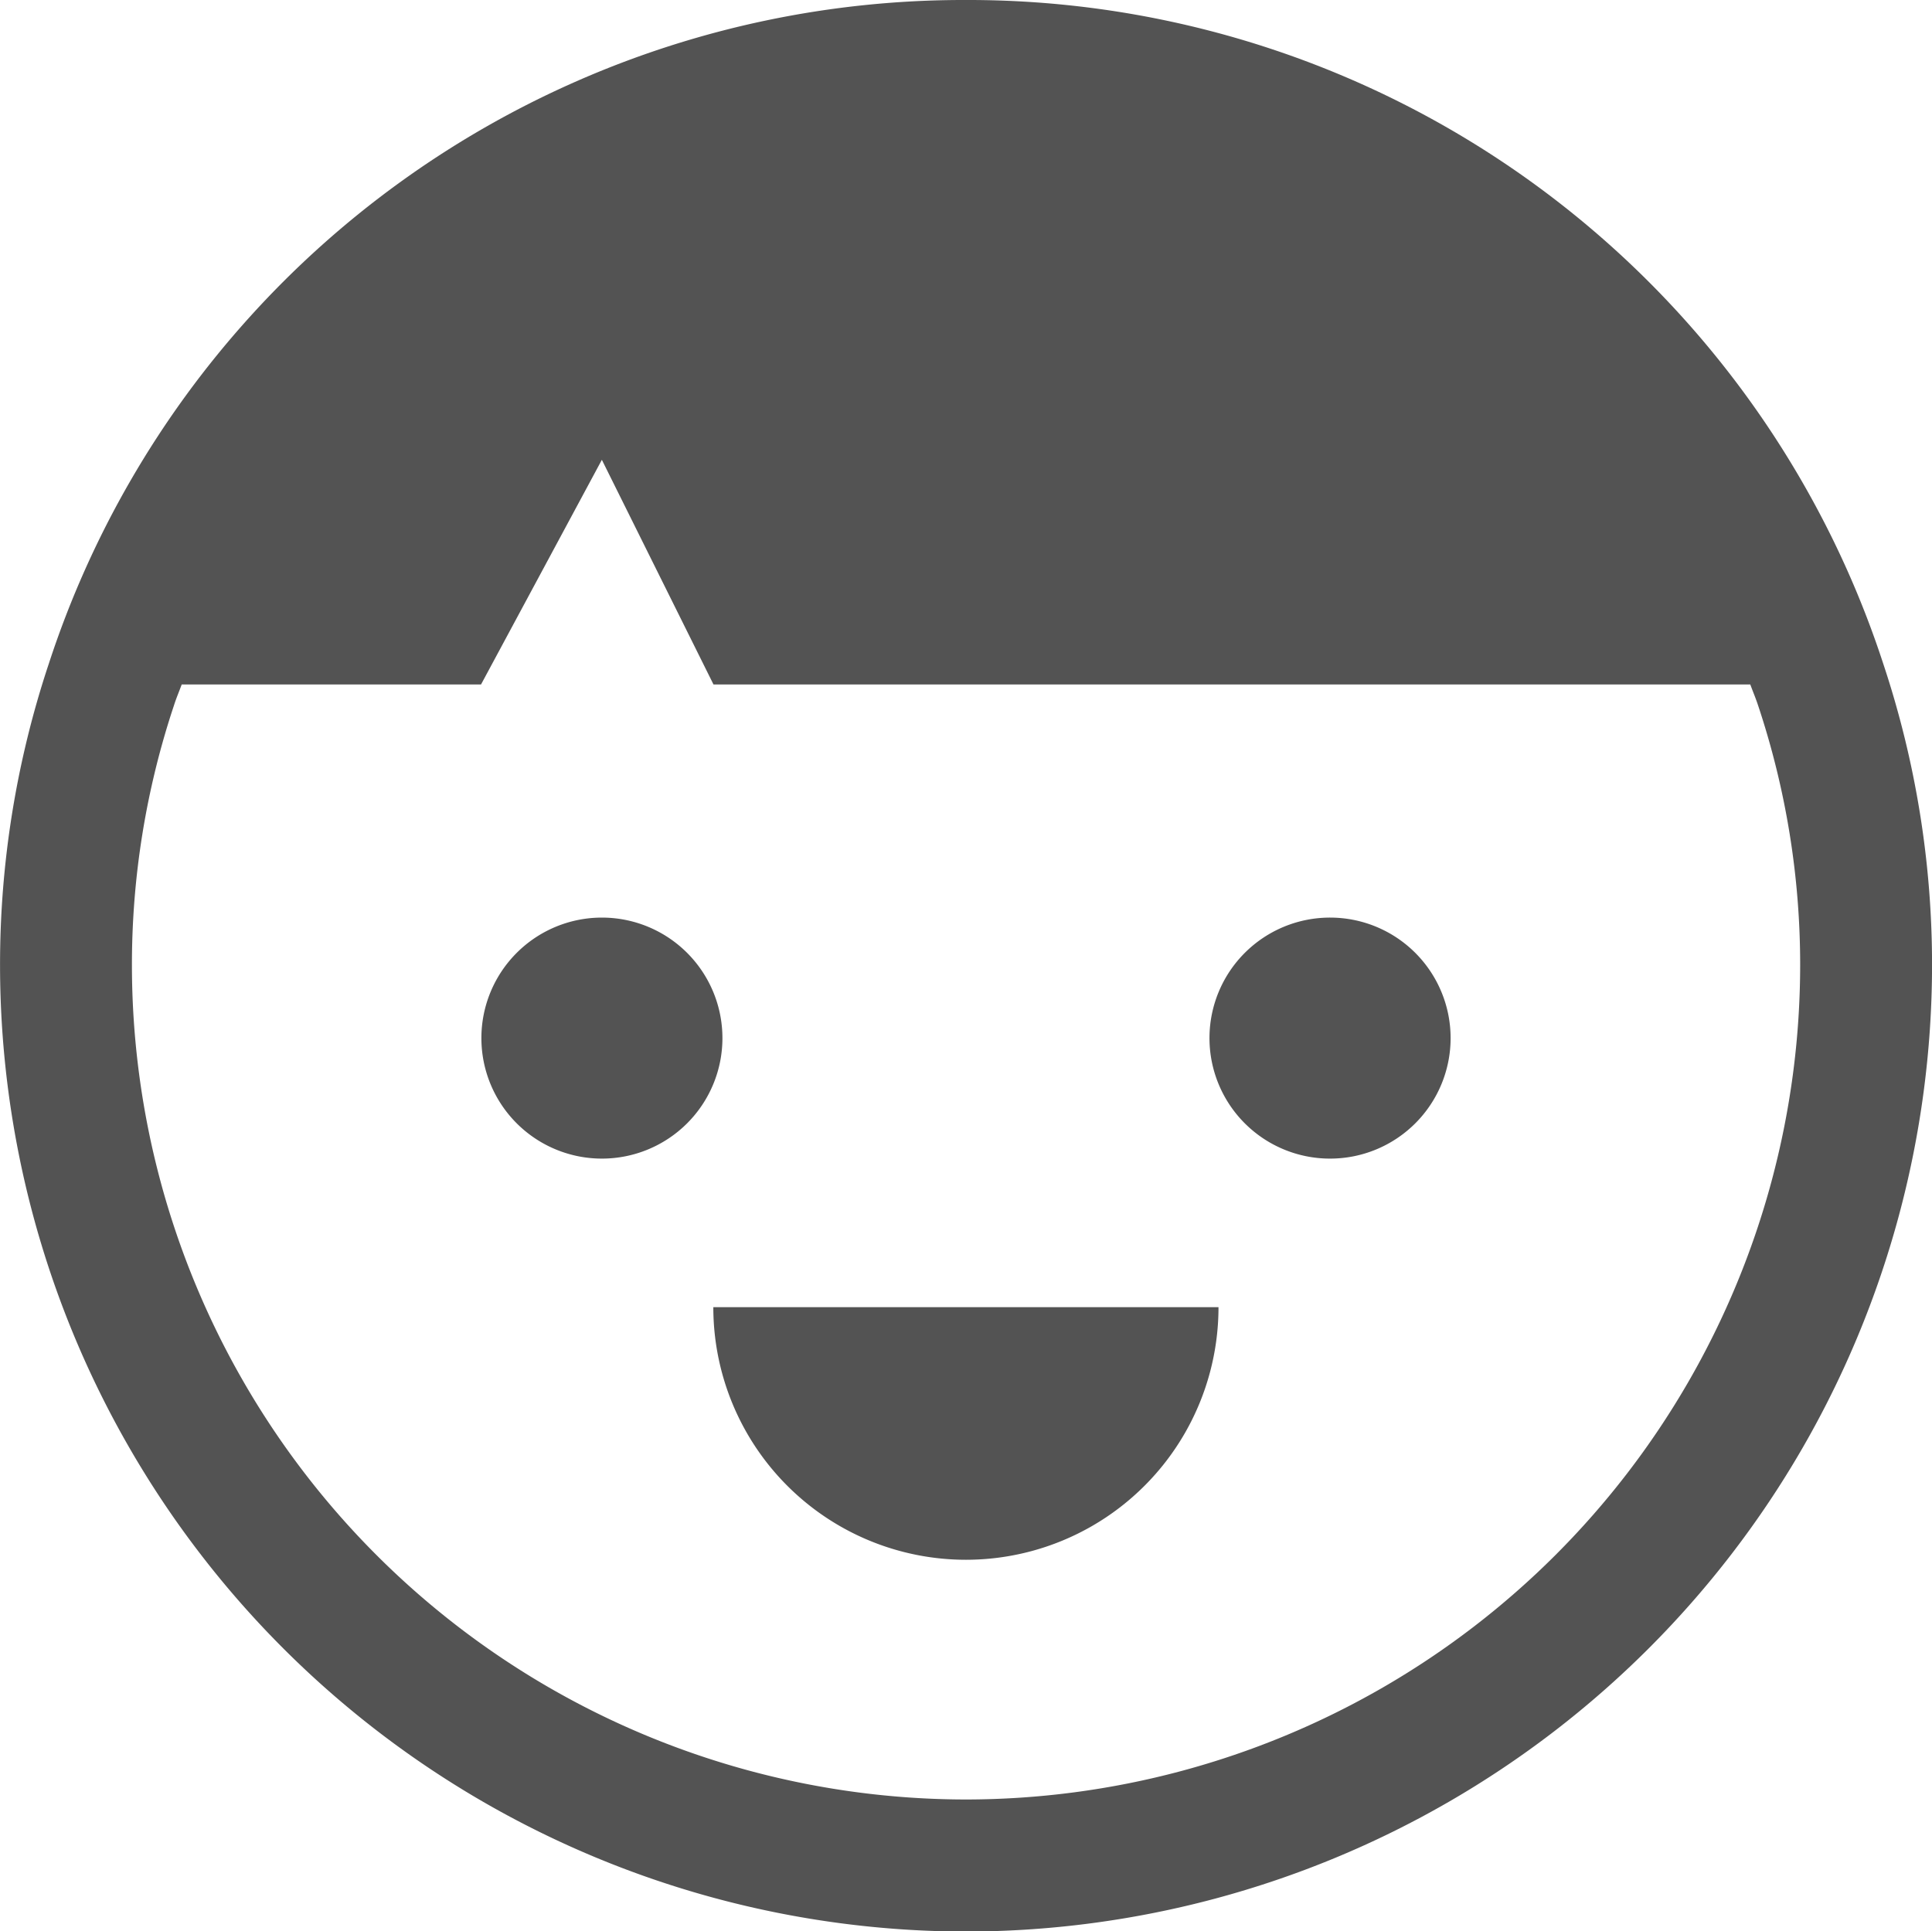 <svg xmlns="http://www.w3.org/2000/svg" width="42" height="41.991" viewBox="0 0 42 41.991">
  <g id="Group_340-dark" data-name="Group 340-dark" transform="translate(-542 -6735)">
    <g id="Group_339" data-name="Group 339" transform="translate(542 6735)">
      <path id="Path_490" data-name="Path 490" d="M-639,574.128a2.62,2.62,0,0,0-2.622,2.62,2.62,2.62,0,0,0,2.622,2.62,2.62,2.62,0,0,0,2.62-2.62A2.62,2.62,0,0,0-639,574.128Z" transform="translate(667.915 -554.178)" fill="#535353"/>
      <path id="Path_491" data-name="Path 491" d="M-648.2,574.128a2.62,2.62,0,0,0-2.62,2.62,2.62,2.62,0,0,0,2.62,2.62,2.62,2.62,0,0,0,2.62-2.62A2.62,2.62,0,0,0-648.2,574.128Z" transform="translate(661.285 -554.178)" fill="#535353"/>
      <path id="Path_492" data-name="Path 492" d="M-642.4,584.544a5.491,5.491,0,0,0,5.492-5.492H-647.89A5.492,5.492,0,0,0-642.4,584.544Z" transform="translate(663.397 -550.632)" fill="#535353"/>
      <path id="Path_493" data-name="Path 493" d="M-615.963,576.966A20.926,20.926,0,0,0-635.91,562.53a20.917,20.917,0,0,0-19.933,14.427,20.694,20.694,0,0,0-1.061,6.568,21.02,21.02,0,0,0,20.995,21,21.024,21.024,0,0,0,21.005-21A20.7,20.7,0,0,0-615.963,576.966Zm-19.947,24.688a18.148,18.148,0,0,1-18.127-18.129,17.829,17.829,0,0,1,.917-5.668c.048-.151.112-.3.165-.445h6.507l2.627-4.885,2.427,4.885h22.539c.055.151.119.3.169.454a17.832,17.832,0,0,1,.915,5.659A18.154,18.154,0,0,1-635.91,601.654Z" transform="translate(656.905 -562.53)" fill="#535353"/>
    </g>
  </g>
</svg>

